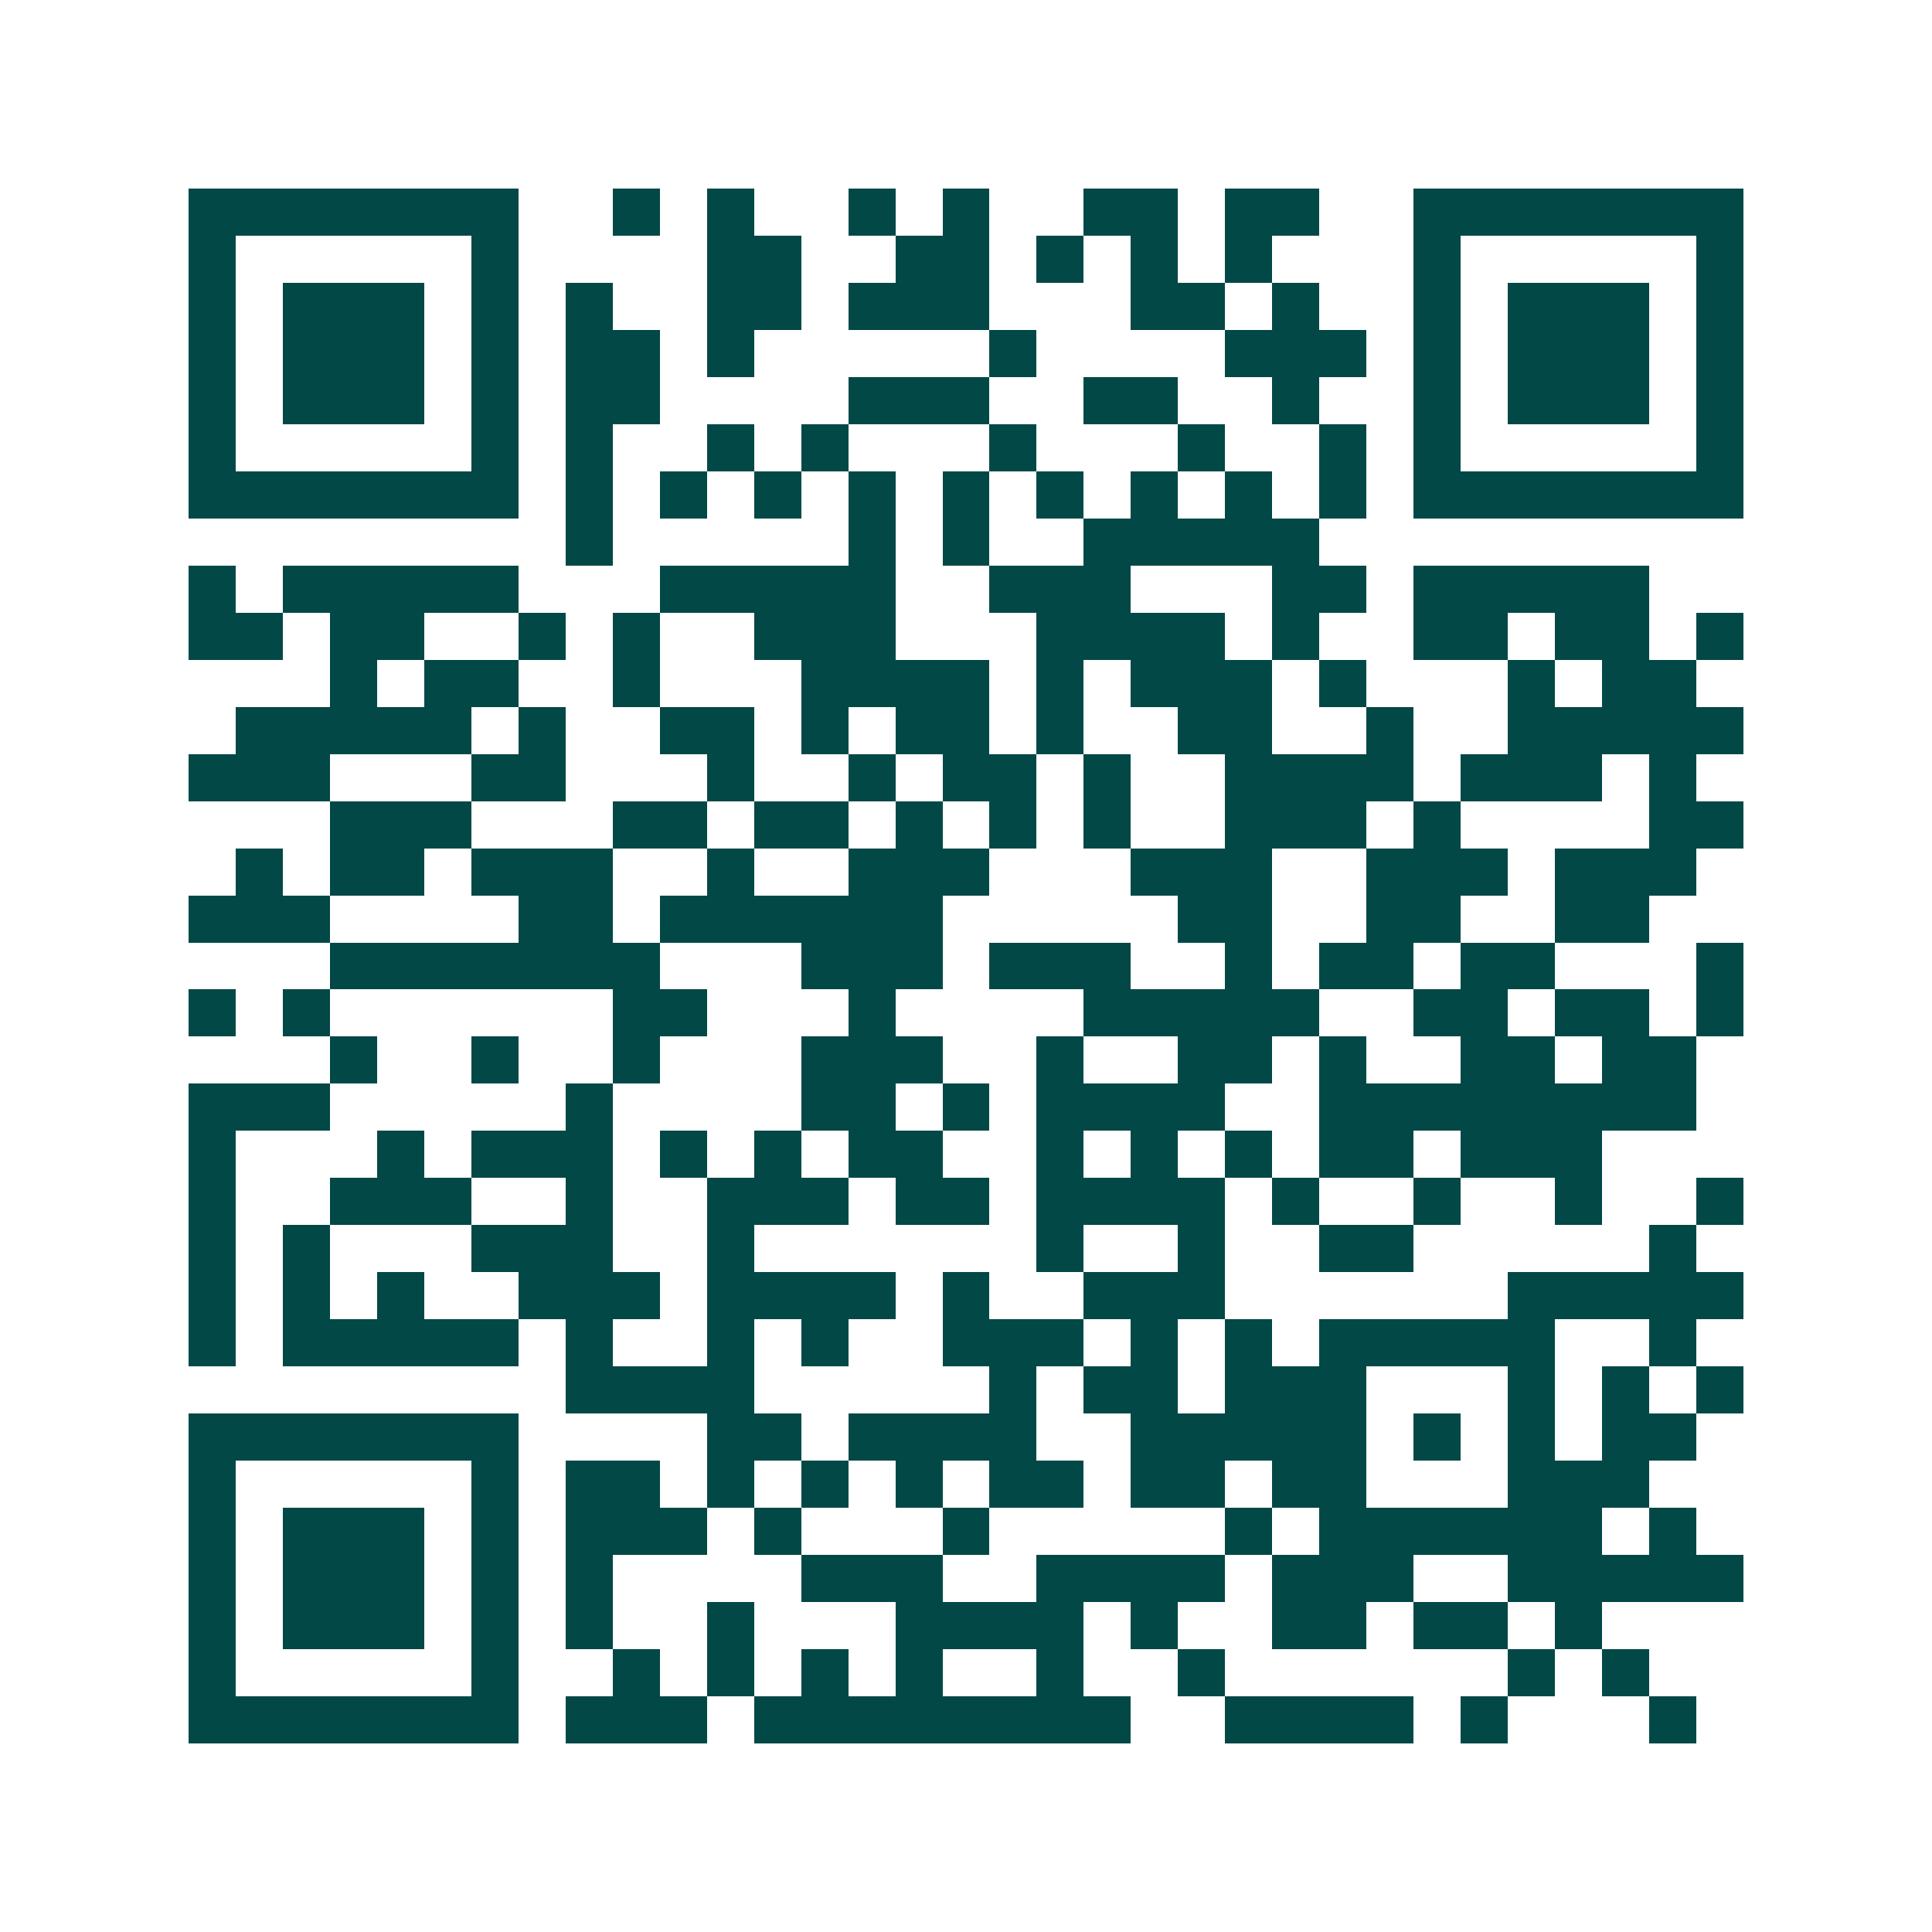 <svg xmlns="http://www.w3.org/2000/svg" width="200" height="200" viewBox="0 0 41 41" shape-rendering="crispEdges"><path fill="#ffffff" d="M0 0h41v41H0z"/><path stroke="#014847" d="M4 4.5h7m2 0h1m1 0h1m2 0h1m1 0h1m2 0h2m1 0h2m2 0h7M4 5.5h1m5 0h1m4 0h2m2 0h2m1 0h1m1 0h1m1 0h1m3 0h1m5 0h1M4 6.5h1m1 0h3m1 0h1m1 0h1m2 0h2m1 0h3m3 0h2m1 0h1m2 0h1m1 0h3m1 0h1M4 7.5h1m1 0h3m1 0h1m1 0h2m1 0h1m5 0h1m4 0h3m1 0h1m1 0h3m1 0h1M4 8.5h1m1 0h3m1 0h1m1 0h2m4 0h3m2 0h2m2 0h1m2 0h1m1 0h3m1 0h1M4 9.5h1m5 0h1m1 0h1m2 0h1m1 0h1m3 0h1m3 0h1m2 0h1m1 0h1m5 0h1M4 10.5h7m1 0h1m1 0h1m1 0h1m1 0h1m1 0h1m1 0h1m1 0h1m1 0h1m1 0h1m1 0h7M12 11.5h1m5 0h1m1 0h1m2 0h5M4 12.5h1m1 0h5m3 0h5m2 0h3m3 0h2m1 0h5M4 13.5h2m1 0h2m2 0h1m1 0h1m2 0h3m3 0h4m1 0h1m2 0h2m1 0h2m1 0h1M7 14.5h1m1 0h2m2 0h1m3 0h4m1 0h1m1 0h3m1 0h1m3 0h1m1 0h2M5 15.5h5m1 0h1m2 0h2m1 0h1m1 0h2m1 0h1m2 0h2m2 0h1m2 0h5M4 16.5h3m3 0h2m3 0h1m2 0h1m1 0h2m1 0h1m2 0h4m1 0h3m1 0h1M7 17.5h3m3 0h2m1 0h2m1 0h1m1 0h1m1 0h1m2 0h3m1 0h1m4 0h2M5 18.5h1m1 0h2m1 0h3m2 0h1m2 0h3m3 0h3m2 0h3m1 0h3M4 19.5h3m4 0h2m1 0h6m5 0h2m2 0h2m2 0h2M7 20.5h7m3 0h3m1 0h3m2 0h1m1 0h2m1 0h2m3 0h1M4 21.5h1m1 0h1m6 0h2m3 0h1m4 0h5m2 0h2m1 0h2m1 0h1M7 22.5h1m2 0h1m2 0h1m3 0h3m2 0h1m2 0h2m1 0h1m2 0h2m1 0h2M4 23.5h3m5 0h1m4 0h2m1 0h1m1 0h4m2 0h8M4 24.5h1m3 0h1m1 0h3m1 0h1m1 0h1m1 0h2m2 0h1m1 0h1m1 0h1m1 0h2m1 0h3M4 25.5h1m2 0h3m2 0h1m2 0h3m1 0h2m1 0h4m1 0h1m2 0h1m2 0h1m2 0h1M4 26.5h1m1 0h1m3 0h3m2 0h1m6 0h1m2 0h1m2 0h2m5 0h1M4 27.5h1m1 0h1m1 0h1m2 0h3m1 0h4m1 0h1m2 0h3m6 0h5M4 28.5h1m1 0h5m1 0h1m2 0h1m1 0h1m2 0h3m1 0h1m1 0h1m1 0h5m2 0h1M12 29.5h4m5 0h1m1 0h2m1 0h3m3 0h1m1 0h1m1 0h1M4 30.5h7m4 0h2m1 0h4m2 0h5m1 0h1m1 0h1m1 0h2M4 31.5h1m5 0h1m1 0h2m1 0h1m1 0h1m1 0h1m1 0h2m1 0h2m1 0h2m3 0h3M4 32.5h1m1 0h3m1 0h1m1 0h3m1 0h1m3 0h1m5 0h1m1 0h6m1 0h1M4 33.5h1m1 0h3m1 0h1m1 0h1m4 0h3m2 0h4m1 0h3m2 0h5M4 34.5h1m1 0h3m1 0h1m1 0h1m2 0h1m3 0h4m1 0h1m2 0h2m1 0h2m1 0h1M4 35.5h1m5 0h1m2 0h1m1 0h1m1 0h1m1 0h1m2 0h1m2 0h1m6 0h1m1 0h1M4 36.5h7m1 0h3m1 0h8m2 0h4m1 0h1m3 0h1"/></svg>
